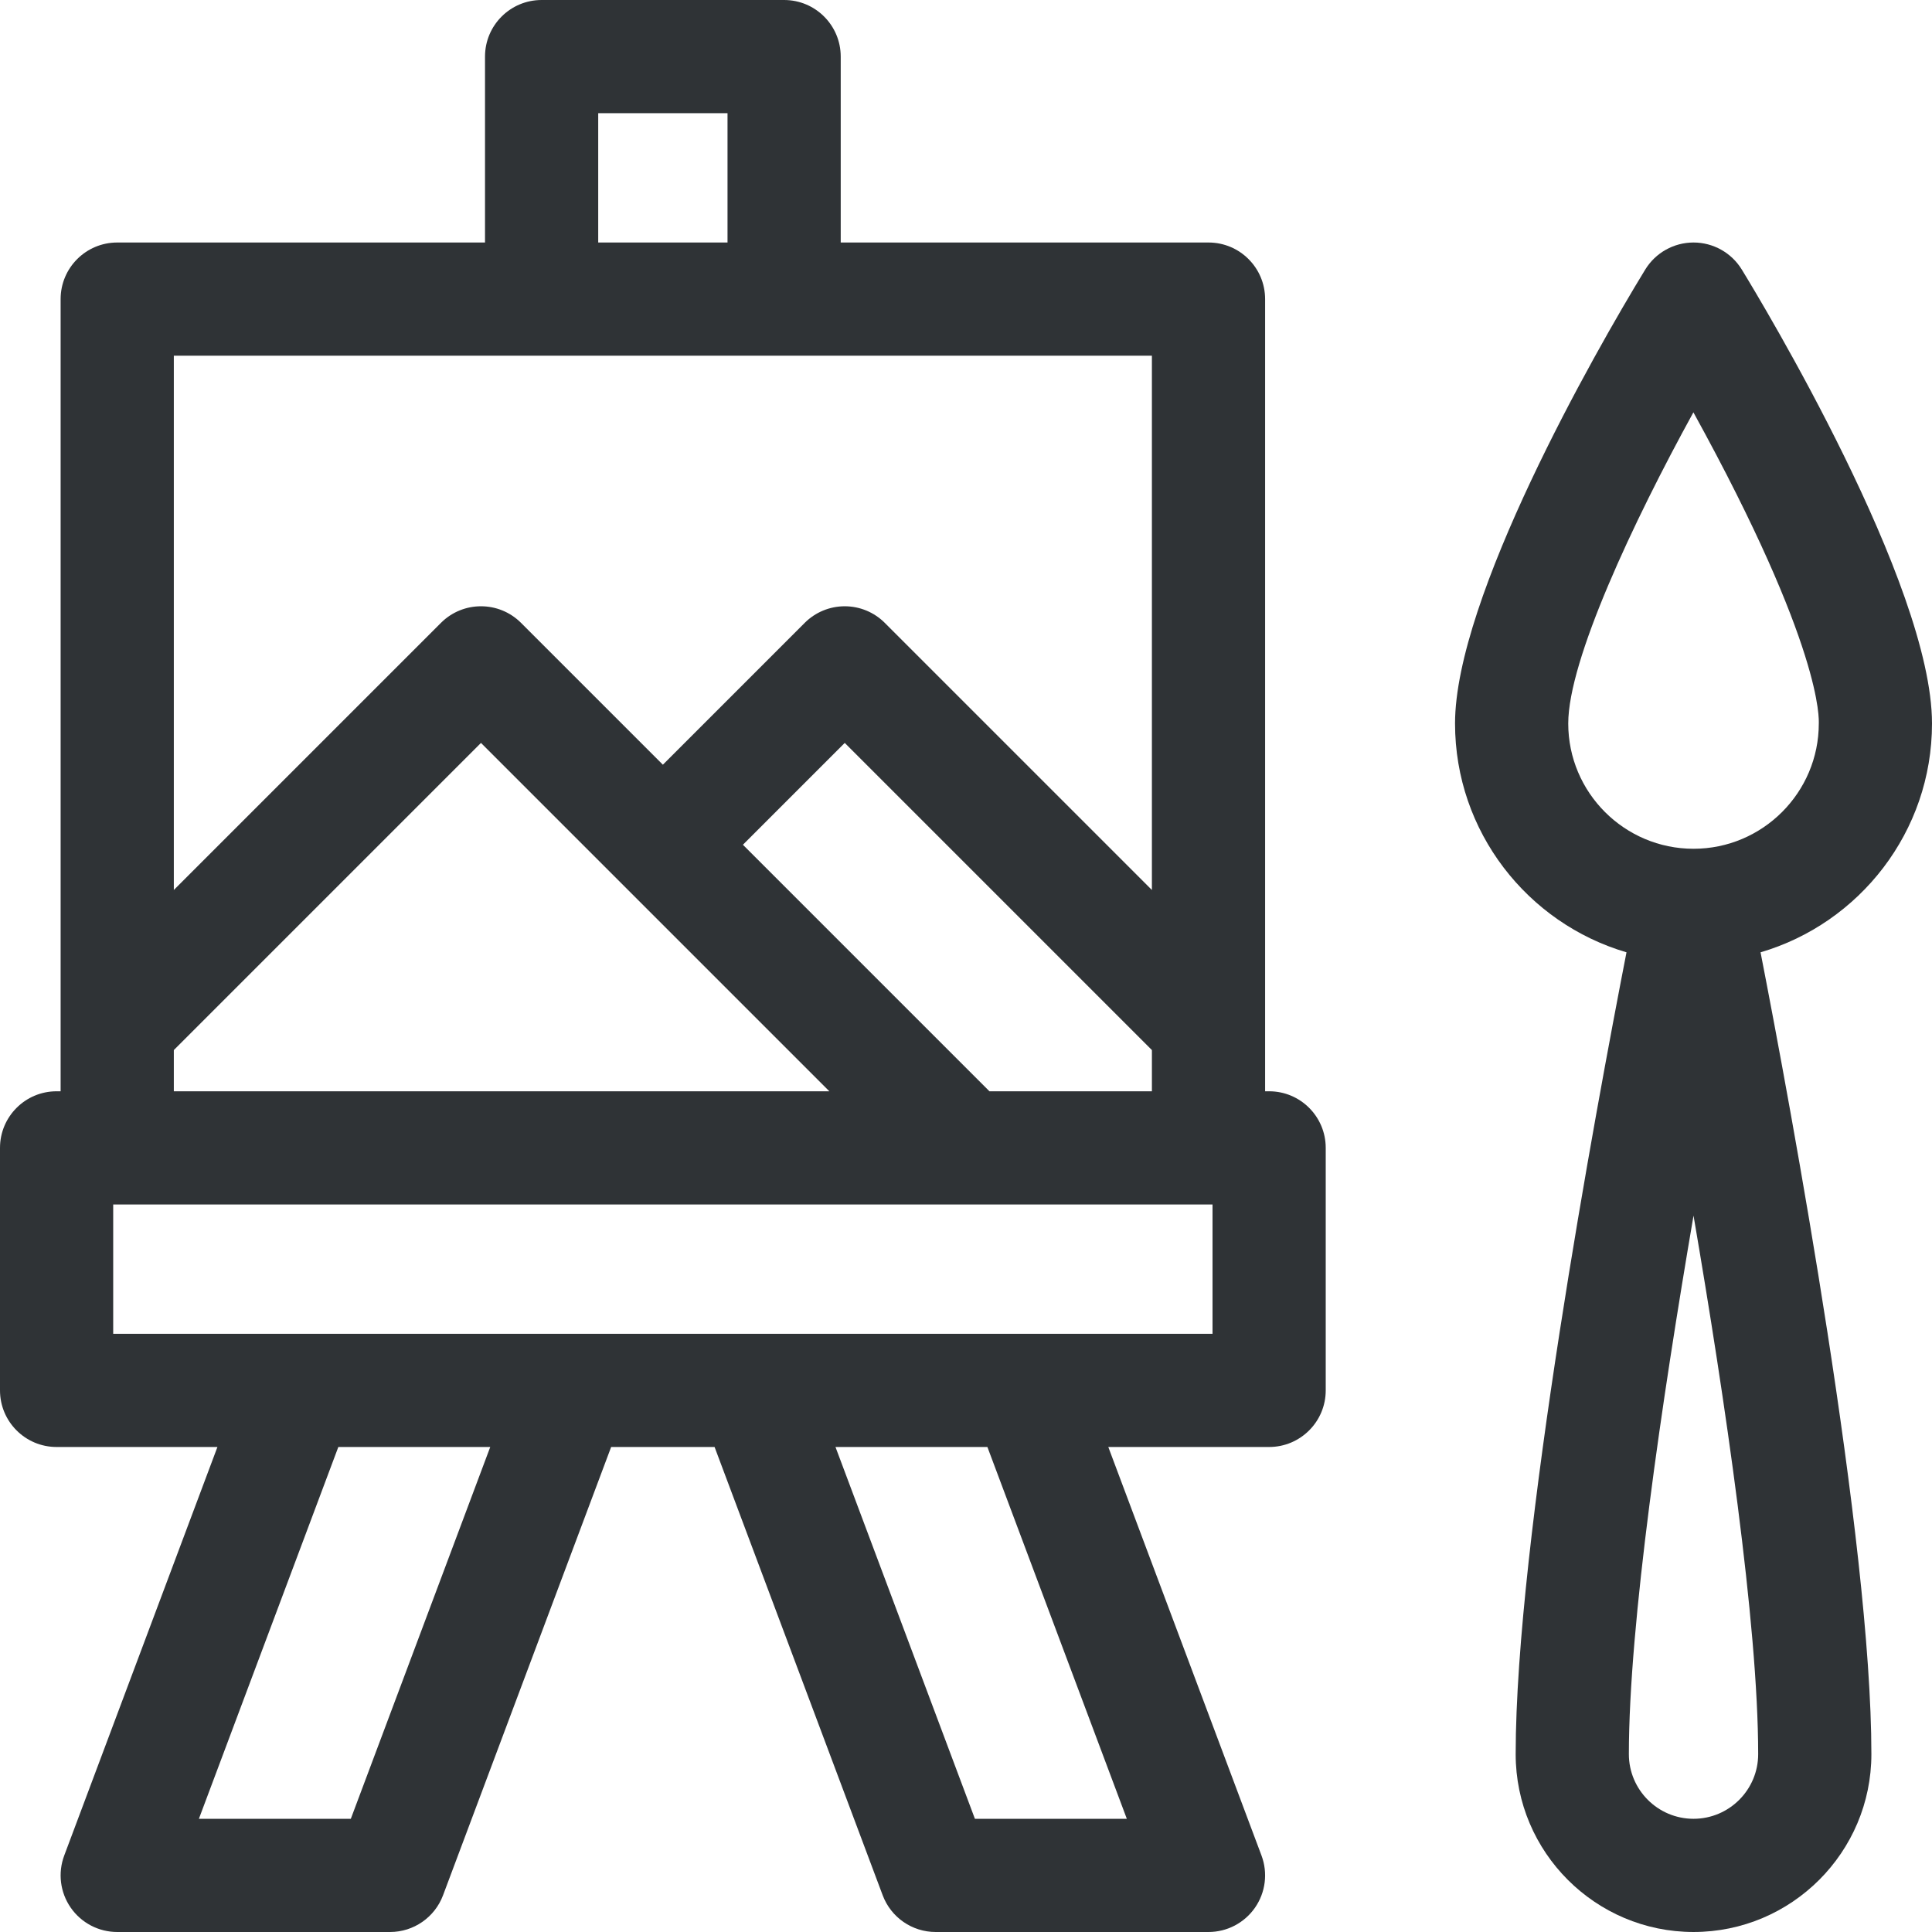 <svg id="Layer_1" enable-background="new 0 0 512 512" height="512" viewBox="0 0 512 512" width="512" fill="#2f3336" xmlns="http://www.w3.org/2000/svg"><g><path d="m336.333 289.2h-1.066v-209.933c0-8.284-6.716-15-15-15h-97.467v-49.267c0-8.284-6.716-15-15-15h-64.267c-8.284 0-15 6.716-15 15v49.267h-97.467c-8.284 0-15 6.716-15 15v209.933h-1.066c-8.284 0-15 6.716-15 15v64.267c0 8.284 6.716 15 15 15h42.621l-40.6 108.266c-1.728 4.606-1.086 9.768 1.716 13.811 2.803 4.043 7.409 6.456 12.329 6.456h72.3c6.253 0 11.85-3.878 14.045-9.733l44.55-118.8h27.41l44.55 118.8c2.195 5.854 7.792 9.733 14.045 9.733h72.3c4.92 0 9.526-2.413 12.329-6.456 2.802-4.043 3.443-9.205 1.716-13.811l-40.6-108.266h42.621c8.284 0 15-6.716 15-15v-64.267c.001-8.284-6.715-15-14.999-15zm-177.8-259.2h34.267v34.267h-34.267zm-112.467 64.267h259.2v141.587l-70.794-70.793c-2.813-2.813-6.628-4.394-10.606-4.394s-7.794 1.581-10.606 4.394l-37.593 37.593-37.594-37.593c-5.857-5.858-15.355-5.858-21.213 0l-70.794 70.793zm259.201 184.013v10.92h-43.054l-65.333-65.333 26.986-26.987zm-259.201 0 81.4-81.4 92.32 92.32h-173.72zm46.906 203.72h-40.26l36.949-98.533h40.26zm205.649 0h-40.26l-36.949-98.533h40.26zm22.712-128.533h-291.333v-34.267h291.333z"/><path d="m512 191.733c0-36.902-45.248-111.872-50.407-120.299-2.727-4.453-7.572-7.167-12.793-7.167s-10.066 2.715-12.793 7.167c-13.624 22.268-50.407 87.11-50.407 120.299 0 28.682 19.212 52.946 45.438 60.641-8.124 41.694-29.37 156.122-29.37 212.492 0 25.989 21.144 47.133 47.133 47.133s47.134-21.144 47.134-47.133c0-56.37-21.247-170.798-29.371-212.492 26.224-7.695 45.436-31.959 45.436-60.641zm-96.4 0c0-16.751 17.175-53.371 33.169-82.459 34.468 62.582 33.231 81.551 33.231 82.459 0 18.306-14.894 33.2-33.2 33.2s-33.2-14.893-33.2-33.2zm33.2 290.267c-9.447 0-17.133-7.686-17.133-17.133 0-34.433 8.791-93.971 17.134-142.72 8.342 48.742 17.133 108.28 17.133 142.72 0 9.447-7.687 17.133-17.134 17.133z"/></g></svg>